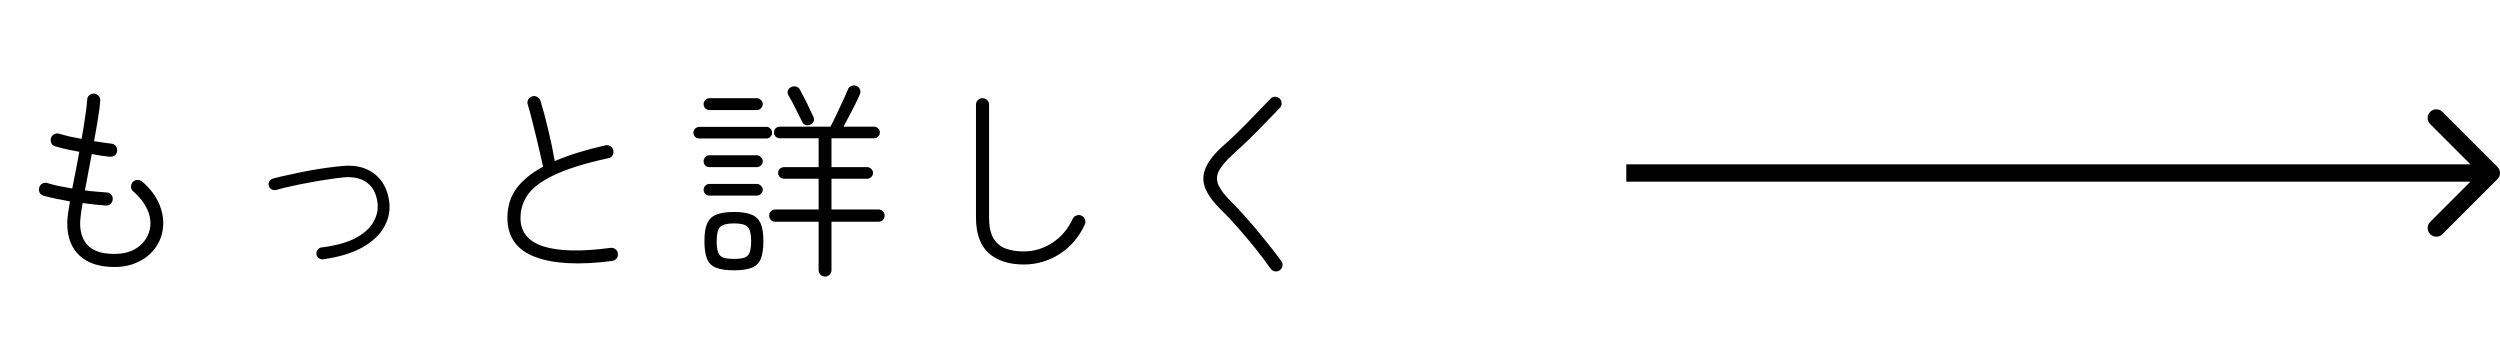 <svg width="289" height="40" viewBox="0 0 289 40" fill="none" xmlns="http://www.w3.org/2000/svg">
<path d="M288.707 20.707C289.098 20.317 289.098 19.683 288.707 19.293L282.343 12.929C281.953 12.538 281.319 12.538 280.929 12.929C280.538 13.319 280.538 13.953 280.929 14.343L286.586 20L280.929 25.657C280.538 26.047 280.538 26.68 280.929 27.071C281.319 27.462 281.953 27.462 282.343 27.071L288.707 20.707ZM188 20V21H288V20V19H188V20Z" fill="black"/>
<path d="M13.224 30.864C11.48 30.864 10.136 30.424 9.192 29.544C8.248 28.664 7.776 27.424 7.776 25.824C7.776 25.568 7.8 25.224 7.848 24.792C7.912 24.344 7.992 23.84 8.088 23.28C7.528 23.184 6.984 23.08 6.456 22.968C5.928 22.856 5.456 22.744 5.04 22.632C4.832 22.568 4.68 22.448 4.584 22.272C4.488 22.08 4.472 21.88 4.536 21.672C4.6 21.464 4.72 21.312 4.896 21.216C5.088 21.12 5.288 21.104 5.496 21.168C5.864 21.28 6.296 21.392 6.792 21.504C7.288 21.6 7.808 21.696 8.352 21.792C8.48 21.136 8.616 20.448 8.76 19.728C8.904 18.992 9.04 18.264 9.168 17.544C8.656 17.448 8.16 17.352 7.68 17.256C7.2 17.144 6.776 17.032 6.408 16.92C6.2 16.872 6.048 16.76 5.952 16.584C5.856 16.392 5.832 16.192 5.88 15.984C5.944 15.776 6.064 15.624 6.24 15.528C6.432 15.416 6.624 15.392 6.816 15.456C7.152 15.552 7.544 15.656 7.992 15.768C8.456 15.864 8.936 15.96 9.432 16.056C9.592 15.16 9.728 14.32 9.84 13.536C9.968 12.752 10.048 12.088 10.08 11.544C10.08 11.32 10.16 11.144 10.32 11.016C10.48 10.872 10.664 10.808 10.872 10.824C11.08 10.84 11.256 10.928 11.4 11.088C11.544 11.232 11.608 11.408 11.592 11.616C11.56 12.16 11.472 12.848 11.328 13.68C11.2 14.496 11.048 15.376 10.872 16.32C11.272 16.384 11.64 16.44 11.976 16.488C12.328 16.536 12.632 16.576 12.888 16.608C13.096 16.624 13.264 16.72 13.392 16.896C13.52 17.056 13.568 17.248 13.536 17.472C13.52 17.68 13.424 17.848 13.248 17.976C13.088 18.088 12.904 18.136 12.696 18.12C12.392 18.088 12.064 18.048 11.712 18C11.36 17.936 10.992 17.872 10.608 17.808C10.48 18.528 10.344 19.248 10.2 19.968C10.072 20.672 9.944 21.352 9.816 22.008C10.264 22.072 10.704 22.12 11.136 22.152C11.568 22.184 11.96 22.216 12.312 22.248C12.536 22.248 12.712 22.328 12.84 22.488C12.984 22.632 13.048 22.816 13.032 23.04C13.016 23.248 12.936 23.424 12.792 23.568C12.648 23.712 12.464 23.776 12.24 23.76C11.824 23.728 11.384 23.688 10.92 23.64C10.472 23.592 10.016 23.536 9.552 23.472C9.456 24 9.384 24.472 9.336 24.888C9.288 25.288 9.264 25.6 9.264 25.824C9.264 26.944 9.584 27.816 10.224 28.44C10.864 29.048 11.864 29.352 13.224 29.352C14.376 29.352 15.312 29.072 16.032 28.512C16.768 27.936 17.208 27.208 17.352 26.328C17.464 25.624 17.352 24.912 17.016 24.192C16.68 23.456 16.144 22.768 15.408 22.128C15.248 22 15.16 21.832 15.144 21.624C15.144 21.4 15.208 21.208 15.336 21.048C15.48 20.888 15.656 20.808 15.864 20.808C16.072 20.792 16.256 20.848 16.416 20.976C17.392 21.808 18.072 22.72 18.456 23.712C18.856 24.704 18.968 25.696 18.792 26.688C18.648 27.488 18.32 28.208 17.808 28.848C17.312 29.472 16.672 29.96 15.888 30.312C15.12 30.68 14.232 30.864 13.224 30.864ZM37.344 29.976C37.152 29.992 36.984 29.944 36.84 29.832C36.696 29.72 36.608 29.568 36.576 29.376C36.56 29.2 36.608 29.032 36.72 28.872C36.832 28.712 36.976 28.624 37.152 28.608C38.816 28.4 40.144 28.032 41.136 27.504C42.128 26.96 42.816 26.328 43.2 25.608C43.6 24.872 43.744 24.128 43.632 23.376C43.488 22.352 43.088 21.6 42.432 21.12C41.776 20.624 40.904 20.416 39.816 20.496C39.272 20.544 38.648 20.624 37.944 20.736C37.256 20.832 36.544 20.952 35.808 21.096C35.072 21.224 34.36 21.368 33.672 21.528C33 21.672 32.416 21.816 31.92 21.96C31.744 22.008 31.568 21.984 31.392 21.888C31.232 21.792 31.128 21.656 31.08 21.48C31.016 21.304 31.032 21.136 31.128 20.976C31.224 20.8 31.368 20.688 31.56 20.64C32.088 20.496 32.704 20.352 33.408 20.208C34.112 20.048 34.84 19.896 35.592 19.752C36.36 19.608 37.096 19.488 37.8 19.392C38.52 19.296 39.16 19.224 39.72 19.176C41.16 19.064 42.344 19.368 43.272 20.088C44.2 20.792 44.768 21.824 44.976 23.184C45.136 24.256 44.952 25.264 44.424 26.208C43.912 27.136 43.064 27.936 41.88 28.608C40.696 29.264 39.184 29.72 37.344 29.976ZM70.752 30.168C66.928 30.664 63.952 30.504 61.824 29.688C59.712 28.872 58.656 27.368 58.656 25.176C58.656 23.864 59.008 22.728 59.712 21.768C60.432 20.808 61.456 19.976 62.784 19.272C62.72 18.984 62.616 18.528 62.472 17.904C62.328 17.28 62.168 16.6 61.992 15.864C61.816 15.128 61.64 14.416 61.464 13.728C61.288 13.04 61.136 12.488 61.008 12.072C60.944 11.88 60.96 11.696 61.056 11.52C61.168 11.328 61.328 11.2 61.536 11.136C61.728 11.072 61.912 11.096 62.088 11.208C62.28 11.304 62.408 11.448 62.472 11.64C62.792 12.664 63.096 13.8 63.384 15.048C63.688 16.296 63.936 17.488 64.128 18.624C64.944 18.272 65.84 17.944 66.816 17.64C67.808 17.336 68.864 17.056 69.984 16.8C70.192 16.752 70.384 16.784 70.56 16.896C70.736 17.008 70.848 17.168 70.896 17.376C70.944 17.584 70.912 17.784 70.8 17.976C70.688 18.152 70.528 18.256 70.32 18.288C67.744 18.848 65.712 19.472 64.224 20.16C62.752 20.832 61.704 21.584 61.08 22.416C60.472 23.248 60.168 24.176 60.168 25.2C60.168 26.816 61.056 27.912 62.832 28.488C64.608 29.048 67.184 29.104 70.56 28.656C70.784 28.624 70.976 28.672 71.136 28.8C71.312 28.928 71.408 29.096 71.424 29.304C71.456 29.512 71.408 29.704 71.28 29.88C71.152 30.04 70.976 30.136 70.752 30.168ZM95.376 31.968C95.168 31.968 94.992 31.896 94.848 31.752C94.704 31.608 94.632 31.432 94.632 31.224V25.632H89.616C89.424 25.632 89.256 25.568 89.112 25.44C88.984 25.296 88.92 25.128 88.92 24.936C88.92 24.728 88.984 24.56 89.112 24.432C89.256 24.288 89.424 24.216 89.616 24.216H94.632V20.664H90.648C90.456 20.664 90.288 20.6 90.144 20.472C90.016 20.328 89.952 20.168 89.952 19.992C89.952 19.8 90.016 19.64 90.144 19.512C90.288 19.384 90.456 19.32 90.648 19.32H94.632V15.984H90.144C89.952 15.984 89.792 15.92 89.664 15.792C89.536 15.664 89.472 15.504 89.472 15.312C89.472 15.12 89.536 14.96 89.664 14.832C89.792 14.704 89.952 14.64 90.144 14.64H96C96.192 14.288 96.408 13.856 96.648 13.344C96.904 12.816 97.152 12.288 97.392 11.76C97.648 11.216 97.856 10.744 98.016 10.344C98.096 10.136 98.232 10 98.424 9.936C98.616 9.856 98.816 9.856 99.024 9.936C99.216 10.016 99.344 10.152 99.408 10.344C99.488 10.52 99.488 10.704 99.408 10.896C99.264 11.232 99.08 11.624 98.856 12.072C98.632 12.52 98.4 12.968 98.16 13.416C97.936 13.864 97.72 14.272 97.512 14.64H101.04C101.216 14.64 101.368 14.704 101.496 14.832C101.64 14.96 101.712 15.12 101.712 15.312C101.712 15.504 101.64 15.664 101.496 15.792C101.368 15.92 101.216 15.984 101.04 15.984H96.12V19.32H100.248C100.424 19.32 100.576 19.384 100.704 19.512C100.848 19.64 100.92 19.8 100.92 19.992C100.92 20.168 100.848 20.328 100.704 20.472C100.576 20.6 100.424 20.664 100.248 20.664H96.12V24.216H101.568C101.76 24.216 101.92 24.288 102.048 24.432C102.192 24.56 102.264 24.728 102.264 24.936C102.264 25.128 102.192 25.296 102.048 25.44C101.92 25.568 101.76 25.632 101.568 25.632H96.12V31.224C96.12 31.432 96.048 31.608 95.904 31.752C95.76 31.896 95.584 31.968 95.376 31.968ZM84.84 31.248C83.976 31.248 83.296 31.152 82.8 30.96C82.304 30.768 81.952 30.432 81.744 29.952C81.536 29.456 81.432 28.76 81.432 27.864C81.432 27 81.536 26.328 81.744 25.848C81.952 25.352 82.304 25.008 82.8 24.816C83.296 24.608 83.976 24.504 84.84 24.504C85.704 24.504 86.384 24.608 86.88 24.816C87.376 25.008 87.728 25.352 87.936 25.848C88.144 26.328 88.248 27 88.248 27.864C88.248 28.76 88.144 29.456 87.936 29.952C87.728 30.432 87.376 30.768 86.88 30.96C86.384 31.152 85.704 31.248 84.84 31.248ZM84.84 29.928C85.368 29.928 85.776 29.88 86.064 29.784C86.352 29.672 86.552 29.472 86.664 29.184C86.776 28.88 86.832 28.44 86.832 27.864C86.832 27.032 86.696 26.488 86.424 26.232C86.168 25.96 85.64 25.824 84.84 25.824C84.056 25.824 83.528 25.96 83.256 26.232C82.984 26.488 82.848 27.032 82.848 27.864C82.848 28.44 82.904 28.88 83.016 29.184C83.128 29.472 83.328 29.672 83.616 29.784C83.92 29.88 84.328 29.928 84.84 29.928ZM80.832 16.008C80.656 16.008 80.496 15.944 80.352 15.816C80.224 15.672 80.16 15.512 80.16 15.336C80.16 15.16 80.224 15.008 80.352 14.88C80.496 14.736 80.656 14.664 80.832 14.664H88.608C88.784 14.664 88.936 14.736 89.064 14.88C89.192 15.008 89.256 15.16 89.256 15.336C89.256 15.512 89.192 15.672 89.064 15.816C88.936 15.944 88.784 16.008 88.608 16.008H80.832ZM81.984 19.32C81.808 19.32 81.656 19.256 81.528 19.128C81.4 18.984 81.336 18.824 81.336 18.648C81.336 18.456 81.4 18.296 81.528 18.168C81.656 18.024 81.808 17.952 81.984 17.952H87.504C87.68 17.952 87.832 18.024 87.96 18.168C88.104 18.296 88.176 18.456 88.176 18.648C88.176 18.824 88.104 18.984 87.96 19.128C87.832 19.256 87.68 19.32 87.504 19.32H81.984ZM82.008 12.72C81.816 12.72 81.656 12.656 81.528 12.528C81.4 12.384 81.336 12.216 81.336 12.024C81.336 11.848 81.4 11.696 81.528 11.568C81.656 11.424 81.816 11.352 82.008 11.352H87.504C87.68 11.352 87.832 11.424 87.96 11.568C88.104 11.696 88.176 11.848 88.176 12.024C88.176 12.216 88.104 12.384 87.96 12.528C87.832 12.656 87.68 12.72 87.504 12.72H82.008ZM81.984 22.608C81.808 22.608 81.656 22.544 81.528 22.416C81.4 22.272 81.336 22.112 81.336 21.936C81.336 21.76 81.4 21.608 81.528 21.48C81.656 21.336 81.808 21.264 81.984 21.264H87.504C87.68 21.264 87.832 21.336 87.96 21.48C88.104 21.608 88.176 21.76 88.176 21.936C88.176 22.112 88.104 22.272 87.96 22.416C87.832 22.544 87.68 22.608 87.504 22.608H81.984ZM93.696 14.4C93.488 14.496 93.296 14.512 93.12 14.448C92.944 14.384 92.816 14.264 92.736 14.088C92.528 13.656 92.272 13.144 91.968 12.552C91.68 11.96 91.4 11.44 91.128 10.992C91.032 10.816 91.016 10.64 91.08 10.464C91.144 10.288 91.264 10.16 91.44 10.08C91.616 9.984 91.8 9.96 91.992 10.008C92.184 10.04 92.336 10.144 92.448 10.32C92.608 10.608 92.784 10.944 92.976 11.328C93.184 11.712 93.376 12.104 93.552 12.504C93.744 12.888 93.904 13.224 94.032 13.512C94.112 13.688 94.12 13.864 94.056 14.04C93.992 14.2 93.872 14.32 93.696 14.4ZM118.344 30.576C116.632 30.576 115.28 30.136 114.288 29.256C113.312 28.376 112.824 27.008 112.824 25.152V12.096C112.824 11.888 112.896 11.712 113.04 11.568C113.184 11.424 113.36 11.352 113.568 11.352C113.792 11.352 113.976 11.424 114.12 11.568C114.264 11.712 114.336 11.888 114.336 12.096V25.152C114.336 26.144 114.496 26.928 114.816 27.504C115.152 28.08 115.624 28.488 116.232 28.728C116.84 28.952 117.544 29.064 118.344 29.064C119.528 29.064 120.624 28.736 121.632 28.08C122.656 27.424 123.448 26.496 124.008 25.296C124.088 25.104 124.232 24.976 124.44 24.912C124.648 24.832 124.848 24.84 125.04 24.936C125.232 25.032 125.36 25.184 125.424 25.392C125.504 25.584 125.496 25.776 125.4 25.968C124.712 27.44 123.736 28.576 122.472 29.376C121.208 30.176 119.832 30.576 118.344 30.576ZM147.936 31.248C147.776 31.36 147.592 31.4 147.384 31.368C147.176 31.336 147.008 31.232 146.88 31.056C146.32 30.256 145.712 29.448 145.056 28.632C144.4 27.816 143.744 27.04 143.088 26.304C142.448 25.568 141.84 24.92 141.264 24.36C140.288 23.416 139.64 22.544 139.32 21.744C139.016 20.944 139.04 20.152 139.392 19.368C139.744 18.568 140.416 17.728 141.408 16.848C141.888 16.432 142.448 15.912 143.088 15.288C143.728 14.664 144.376 14.008 145.032 13.32C145.704 12.632 146.312 12 146.856 11.424C147 11.264 147.176 11.184 147.384 11.184C147.592 11.184 147.768 11.248 147.912 11.376C148.072 11.52 148.152 11.704 148.152 11.928C148.168 12.136 148.104 12.312 147.96 12.456C147.384 13.064 146.76 13.712 146.088 14.4C145.416 15.088 144.76 15.744 144.12 16.368C143.48 16.976 142.912 17.504 142.416 17.952C141.664 18.64 141.152 19.256 140.88 19.8C140.624 20.328 140.616 20.864 140.856 21.408C141.096 21.936 141.576 22.56 142.296 23.28C142.888 23.856 143.52 24.536 144.192 25.32C144.88 26.088 145.56 26.896 146.232 27.744C146.92 28.576 147.552 29.392 148.128 30.192C148.256 30.352 148.296 30.536 148.248 30.744C148.216 30.952 148.112 31.12 147.936 31.248Z" fill="black"/>
</svg>
